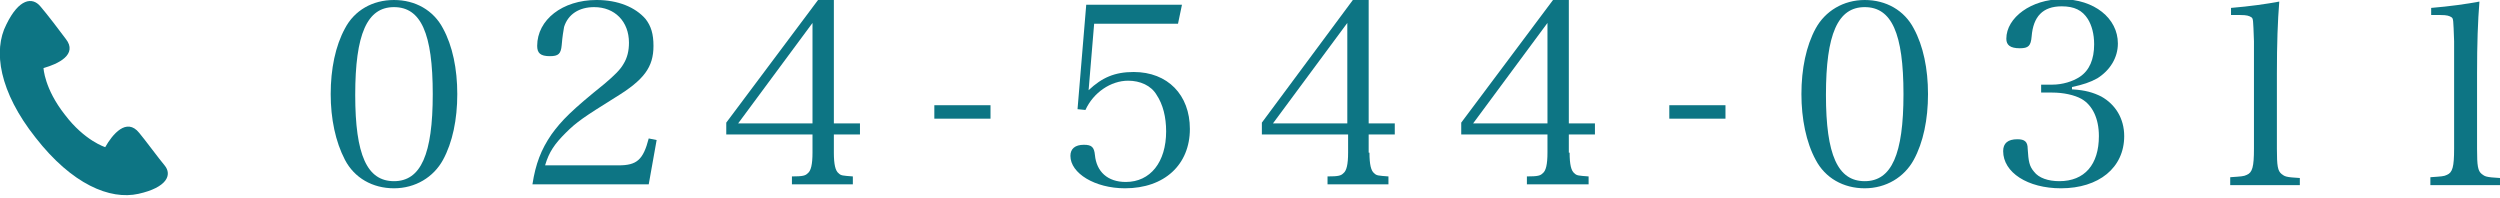 <?xml version="1.0" encoding="utf-8"?>
<!-- Generator: Adobe Illustrator 25.0.1, SVG Export Plug-In . SVG Version: 6.00 Build 0)  -->
<svg version="1.1" id="レイヤー_1" xmlns="http://www.w3.org/2000/svg" xmlns:xlink="http://www.w3.org/1999/xlink" x="0px"
	 y="0px" viewBox="0 0 316 25" style="enable-background:new 0 0 316 25;" xml:space="preserve">
<style type="text/css">
	.st0{fill:#0D7584;}
</style>
<g>
	<g>
		<g>
			<path class="st0" d="M43.6,3.6C44.8,1.3,47.1,0,49.8,0c2.7,0,5,1.3,6.2,3.6c1.2,2.2,1.8,5.1,1.8,8.3S57.2,18,56,20.2
				c-1.2,2.2-3.5,3.6-6.2,3.6c-2.7,0-5-1.3-6.2-3.6s-1.8-5.2-1.8-8.3C41.8,8.7,42.4,5.8,43.6,3.6z M49.8,22.9c3.4,0,4.9-3.4,4.9-11
				c0-7.7-1.5-11-4.9-11c-3.4,0-4.9,3.4-4.9,11.1C44.9,19.6,46.4,22.9,49.8,22.9z"/>
			<path class="st0" d="M67.3,23.3c0.4-2.6,1.1-4.4,2.4-6.3c1.3-1.8,2.6-3.1,6.7-6.4c1.3-1.1,2-1.8,2.4-2.5c0.5-0.8,0.7-1.7,0.7-2.7
				c0-2.7-1.8-4.5-4.4-4.5c-1.9,0-3.3,0.9-3.8,2.5C71.2,4,71.1,4.5,71,5.7c-0.1,1.1-0.4,1.4-1.5,1.4c-1.2,0-1.6-0.4-1.6-1.3
				c0-3.3,3.2-5.8,7.5-5.8c2.7,0,4.9,0.9,6.2,2.4c0.7,0.9,1,1.9,1,3.4c0,2.7-1.2,4.3-4.8,6.5c-4,2.5-4.9,3.1-6.3,4.5
				c-1.4,1.4-2.1,2.4-2.6,4.1h9.3c2.3,0,3.1-0.7,3.8-3.4l1,0.2L82,23.3H67.3z"/>
			<path class="st0" d="M105.4,19.3c0,1.5,0.2,2.3,0.6,2.6c0.3,0.3,0.5,0.3,1.8,0.4v1h-7.7v-1c1.4,0,1.7-0.1,2-0.4
				c0.4-0.3,0.6-1.1,0.6-2.6V17H91.8v-1.5L103.4,0h2v15.6h3.3V17h-3.3V19.3z M102.7,2.9l-9.4,12.7h9.4V2.9z"/>
			<path class="st0" d="M118.1,13.3h7.1V15h-7.1V13.3z"/>
			<path class="st0" d="M137.6,11.4c1.7-1.6,3.3-2.3,5.7-2.3c4.3,0,7.1,2.9,7.1,7.2c0,4.5-3.2,7.5-8.2,7.5c-3.8,0-6.9-1.9-6.9-4.1
				c0-0.9,0.6-1.4,1.7-1.4c1,0,1.3,0.3,1.4,1.3c0.2,2.1,1.6,3.4,3.9,3.4c3.1,0,5.1-2.5,5.1-6.4c0-1.8-0.4-3.4-1.2-4.6
				c-0.7-1.2-2.1-1.8-3.6-1.8c-2.2,0-4.4,1.5-5.4,3.7l-1-0.1l1.1-13.2h12.1L148.9,3h-10.6L137.6,11.4z"/>
			<path class="st0" d="M173.1,19.3c0,1.5,0.2,2.3,0.6,2.6c0.3,0.3,0.5,0.3,1.8,0.4v1h-7.7v-1c1.4,0,1.7-0.1,2-0.4
				c0.4-0.3,0.6-1.1,0.6-2.6V17h-10.9v-1.5L171,0h2v15.6h3.3V17h-3.3V19.3z M170.3,2.9l-9.4,12.7h9.4V2.9z"/>
			<path class="st0" d="M198.4,19.3c0,1.5,0.2,2.3,0.6,2.6c0.3,0.3,0.5,0.3,1.8,0.4v1H193v-1c1.4,0,1.7-0.1,2-0.4
				c0.4-0.3,0.6-1.1,0.6-2.6V17h-10.9v-1.5L196.3,0h2v15.6h3.3V17h-3.3V19.3z M195.6,2.9l-9.4,12.7h9.4V2.9z"/>
			<path class="st0" d="M211,13.3h7.1V15H211V13.3z"/>
			<path class="st0" d="M229.5,3.6c1.2-2.2,3.5-3.6,6.2-3.6c2.7,0,5,1.3,6.2,3.6c1.2,2.2,1.8,5.1,1.8,8.3s-0.6,6.1-1.8,8.3
				c-1.2,2.2-3.5,3.6-6.2,3.6c-2.7,0-5-1.3-6.2-3.6c-1.2-2.2-1.8-5.2-1.8-8.3C227.7,8.7,228.3,5.8,229.5,3.6z M235.7,22.9
				c3.4,0,4.9-3.4,4.9-11c0-7.7-1.5-11-4.9-11c-3.4,0-4.9,3.4-4.9,11.1C230.8,19.6,232.3,22.9,235.7,22.9z"/>
			<path class="st0" d="M262,11.3c1.6,0.1,2.6,0.4,3.6,0.9c1.8,1,2.9,2.8,2.9,5c0,4-3.2,6.6-8,6.6c-4.2,0-7.3-2-7.3-4.7
				c0-1,0.6-1.5,1.8-1.5c0.9,0,1.3,0.3,1.3,1.2c0.1,1.6,0.2,2.2,0.8,2.9c0.6,0.8,1.8,1.2,3.2,1.2c3.2,0,5-2.1,5-5.7
				c0-2.2-0.8-3.9-2.2-4.7c-0.9-0.5-2.3-0.8-3.7-0.8h-1.4v-1h1.4c1.3,0,2.6-0.4,3.5-1c1.2-0.8,1.8-2.2,1.8-4.1
				c0-1.3-0.3-2.4-0.8-3.2c-0.7-1.1-1.7-1.6-3.3-1.6c-2.4,0-3.6,1.3-3.8,3.8c-0.1,1.2-0.4,1.5-1.5,1.5c-1.2,0-1.7-0.4-1.7-1.2
				c0-2.7,3.2-5,7-5c4.1,0,7.1,2.4,7.1,5.6c0,1.8-1,3.4-2.6,4.4c-0.9,0.5-1.8,0.8-3.2,1.1V11.3z"/>
			<path class="st0" d="M281.9,22.4c1.4-0.1,1.7-0.1,2.1-0.3c0.7-0.3,0.9-1,0.9-3.3V5.2c-0.1-2.8-0.1-2.8-0.3-3
				c-0.3-0.2-0.6-0.3-1.4-0.3h-1.2V1c2.4-0.2,4.5-0.5,6.1-0.8c-0.2,2.5-0.3,5.3-0.3,9.1v9.5c0,2.2,0.1,2.8,0.6,3.2
				c0.4,0.3,0.5,0.4,2.3,0.5v0.9h-8.8V22.4z"/>
			<path class="st0" d="M307.2,22.4c1.4-0.1,1.7-0.1,2.1-0.3c0.7-0.3,0.9-1,0.9-3.3V5.2c-0.1-2.8-0.1-2.8-0.3-3
				c-0.3-0.2-0.6-0.3-1.4-0.3h-1.2V1c2.4-0.2,4.5-0.5,6.1-0.8c-0.2,2.5-0.3,5.3-0.3,9.1v9.5c0,2.2,0.1,2.8,0.6,3.2
				c0.4,0.3,0.5,0.4,2.3,0.5v0.9h-8.8V22.4z"/>
		</g>
	</g>
	<path class="st0" d="M17.6,16.8c-1.6-2-3.4,0.2-4.3,1.8c0,0-2.6-0.8-5.1-4.1c-2.6-3.3-2.7-5.9-2.7-5.9c1.8-0.5,4.4-1.7,2.8-3.7
		C7.8,4.2,5.8,1.6,5.1,0.8c-1-1.2-2.7-1-4.3,2.3c-1.7,3.3-0.9,8.5,3.7,14.3c4.6,5.9,9.4,7.9,13,7.1c3.6-0.8,4.3-2.4,3.3-3.6
		C20.2,20.2,18.2,17.5,17.6,16.8"/>
</g>
</svg>
